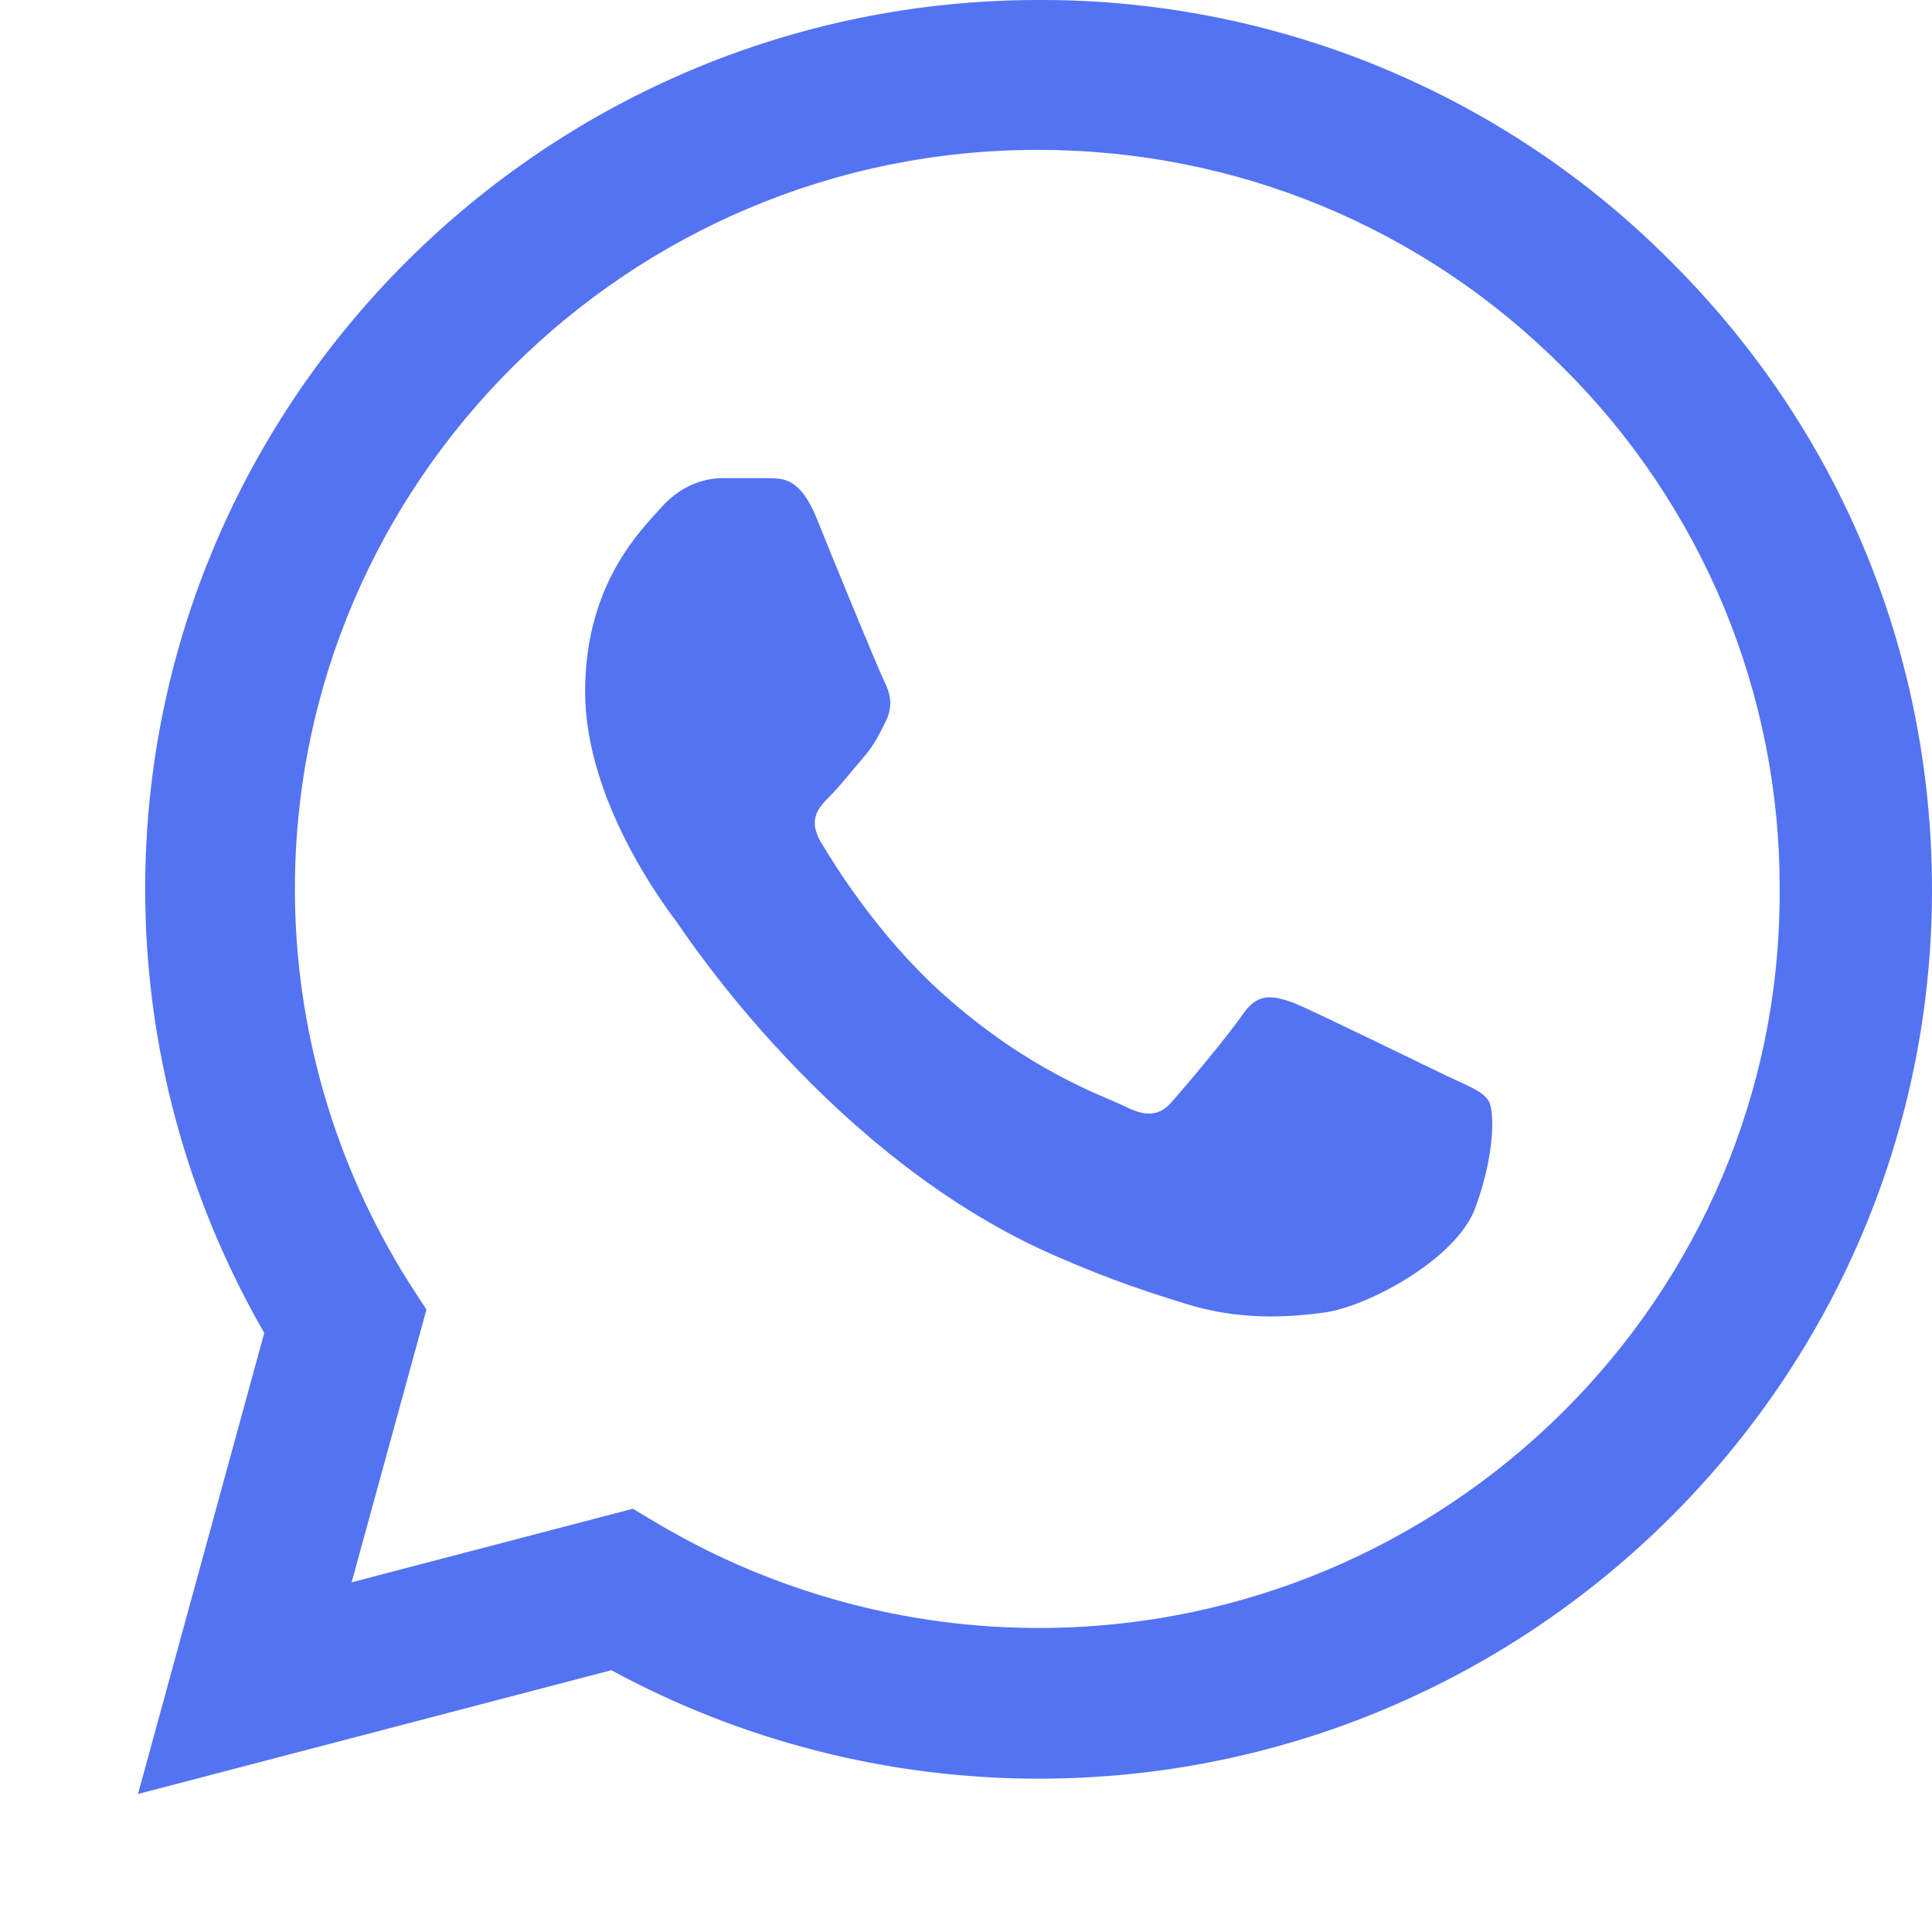 <svg width="14" height="14" viewBox="0 0 14 14" fill="none" xmlns="http://www.w3.org/2000/svg">
<path d="M12.105 1.892C11.507 1.29 10.793 0.813 10.007 0.488C9.221 0.163 8.377 -0.003 7.526 3.50317e-05C3.959 3.50317e-05 1.052 2.893 1.052 6.442C1.052 7.579 1.353 8.684 1.915 9.659L1 13L4.43 12.103C5.377 12.617 6.442 12.889 7.526 12.889C11.093 12.889 14 9.997 14 6.448C14 4.726 13.327 3.107 12.105 1.892ZM7.526 11.797C6.559 11.797 5.612 11.537 4.782 11.05L4.586 10.933L2.548 11.466L3.09 9.49L2.96 9.289C2.423 8.435 2.137 7.449 2.137 6.442C2.137 3.491 4.554 1.086 7.52 1.086C8.957 1.086 10.309 1.645 11.322 2.659C11.823 3.155 12.22 3.746 12.491 4.396C12.761 5.047 12.899 5.744 12.896 6.448C12.909 9.399 10.492 11.797 7.526 11.797ZM10.479 7.794C10.316 7.716 9.519 7.326 9.375 7.267C9.225 7.215 9.12 7.189 9.009 7.345C8.898 7.508 8.591 7.872 8.499 7.976C8.408 8.086 8.31 8.099 8.147 8.015C7.983 7.937 7.461 7.761 6.847 7.215C6.363 6.786 6.043 6.26 5.945 6.097C5.854 5.935 5.932 5.85 6.017 5.766C6.089 5.694 6.18 5.577 6.259 5.486C6.337 5.395 6.37 5.324 6.422 5.22C6.474 5.109 6.448 5.018 6.409 4.94C6.37 4.862 6.043 4.069 5.913 3.744C5.782 3.432 5.645 3.471 5.547 3.465H5.233C5.122 3.465 4.952 3.504 4.802 3.666C4.658 3.829 4.24 4.219 4.24 5.012C4.24 5.805 4.822 6.572 4.9 6.676C4.978 6.786 6.043 8.411 7.663 9.107C8.049 9.276 8.349 9.373 8.584 9.445C8.97 9.568 9.323 9.549 9.604 9.51C9.917 9.464 10.564 9.12 10.694 8.743C10.832 8.366 10.832 8.047 10.786 7.976C10.74 7.904 10.642 7.872 10.479 7.794Z" fill="#5373F3"/>
</svg>
